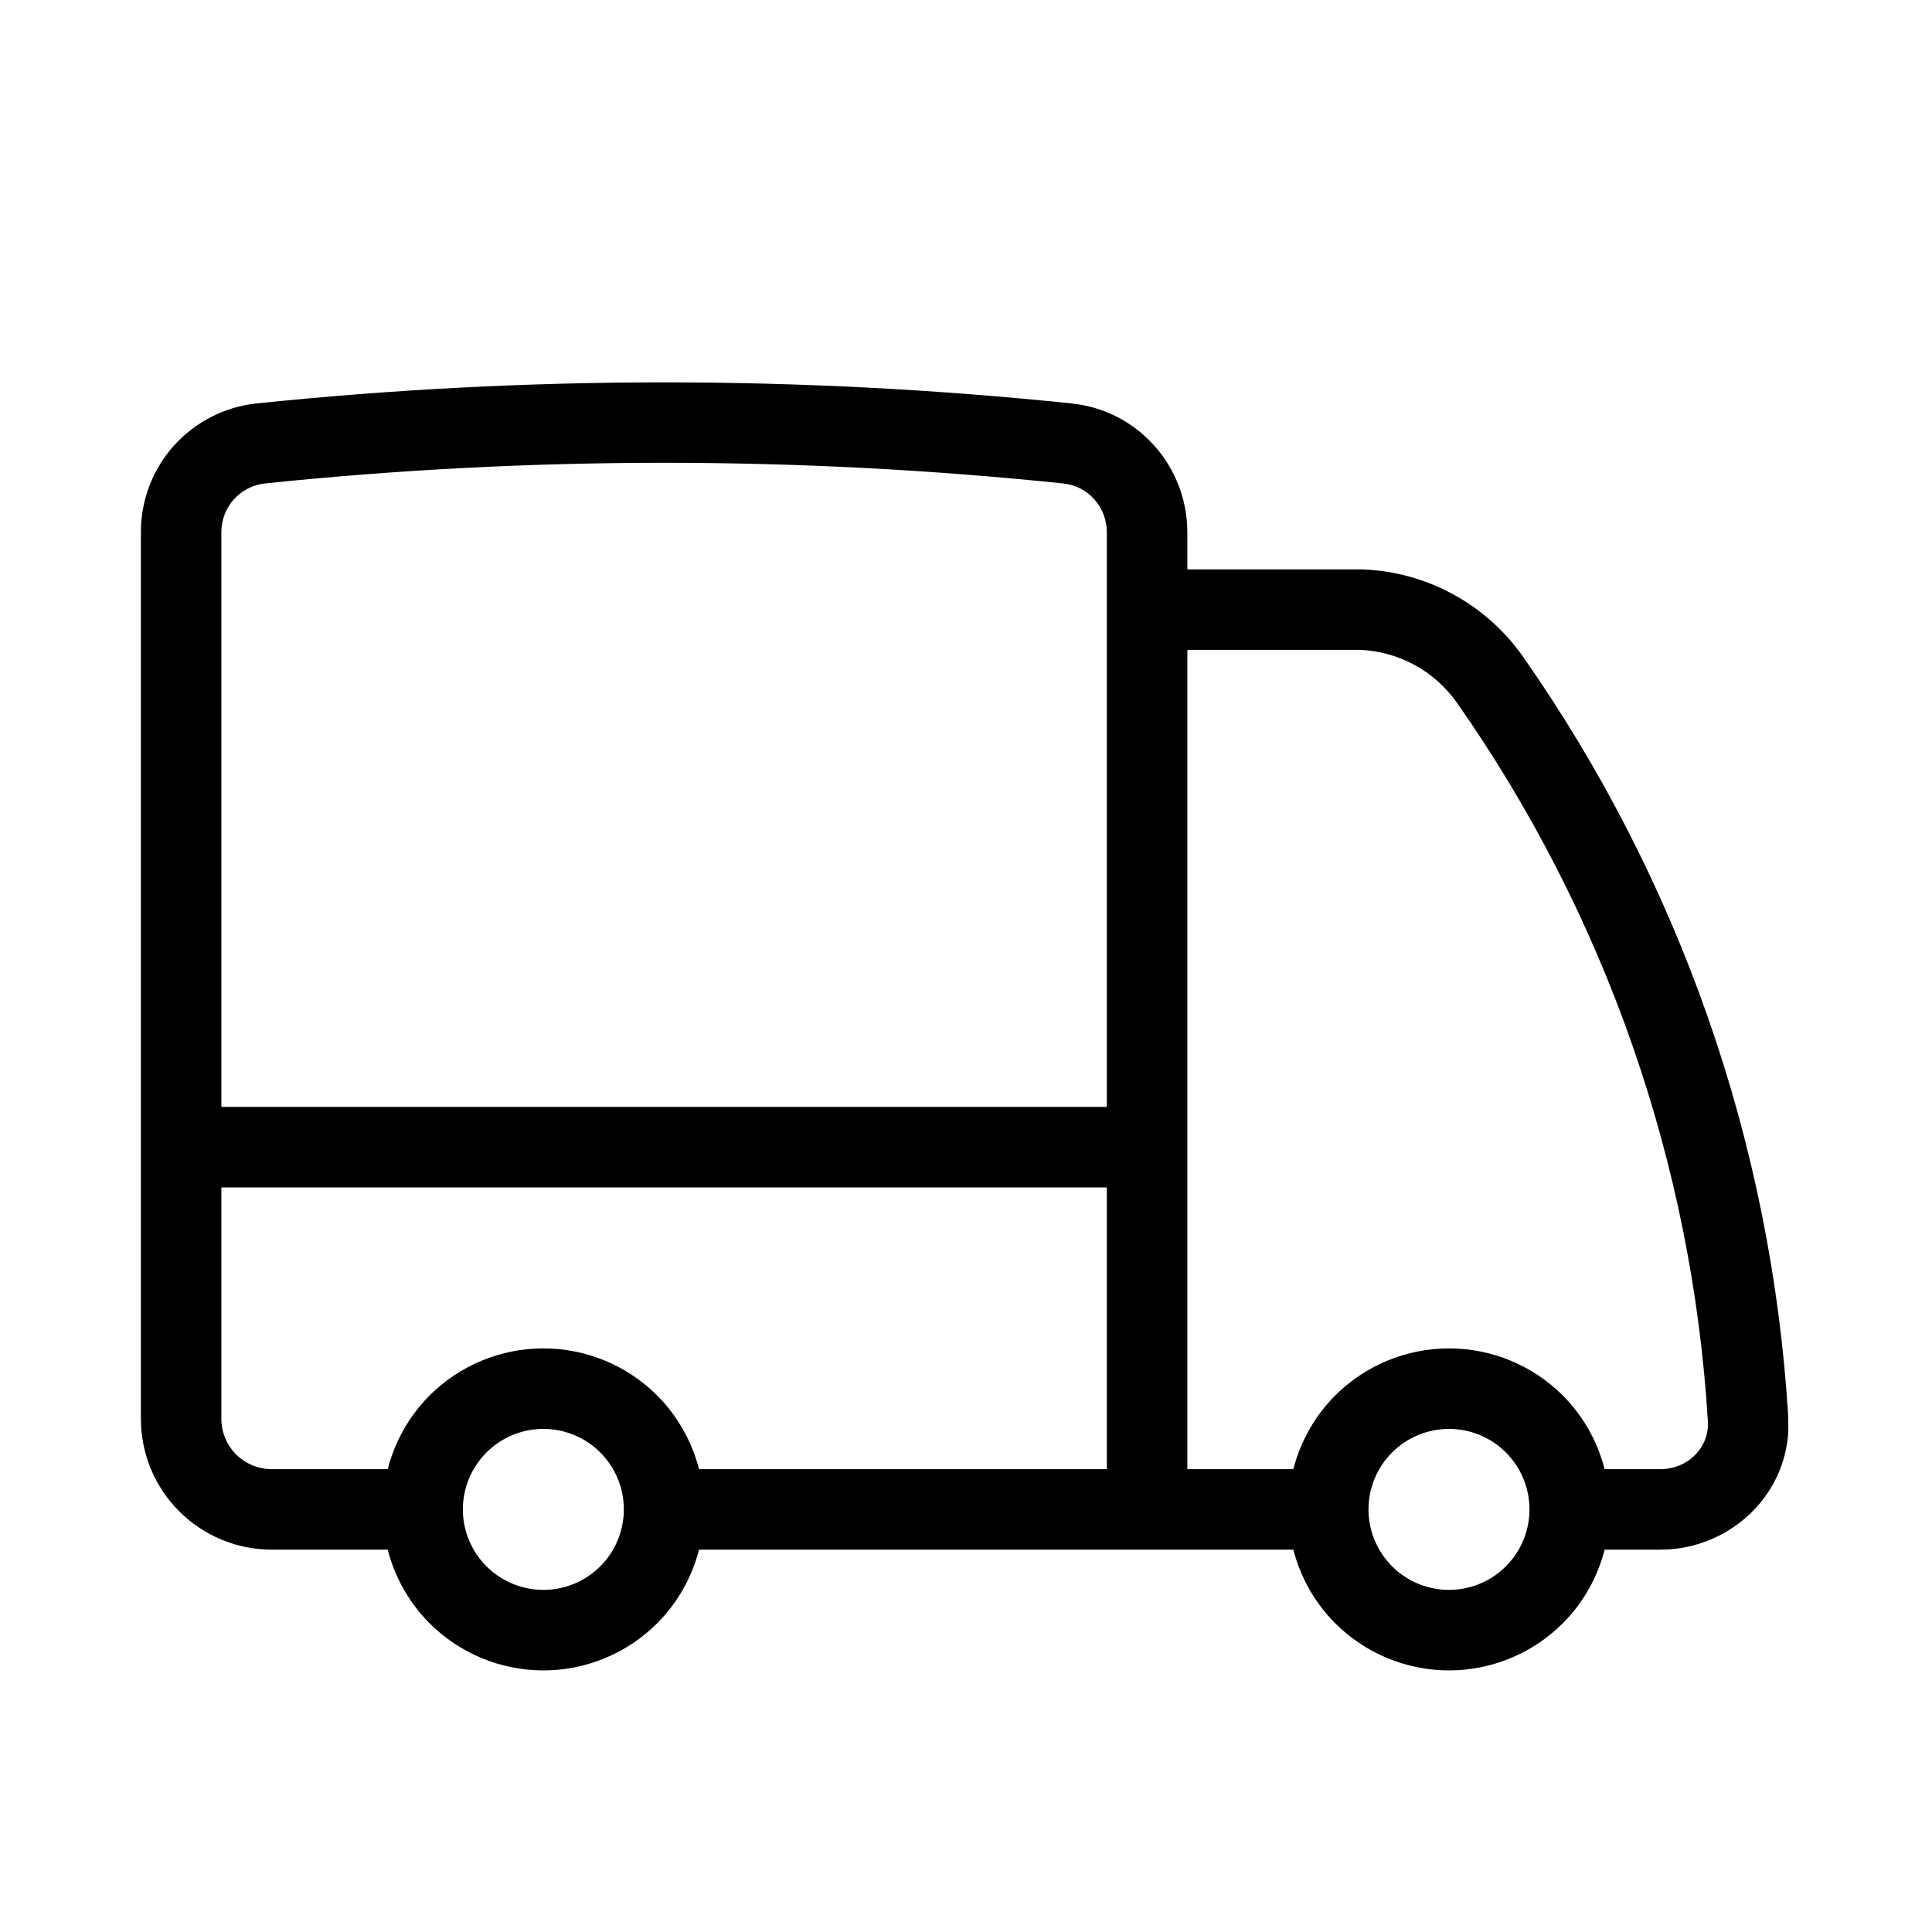 <svg width="40" height="40" viewBox="0 0 40 40" fill="none" xmlns="http://www.w3.org/2000/svg">
<path d="M22.916 11.025C22.916 10.494 22.525 10.063 22.02 10.011L22.019 10.01C16.522 9.439 10.981 9.439 5.484 10.009L5.485 10.01C5.236 10.037 5.006 10.155 4.839 10.342C4.673 10.529 4.582 10.77 4.583 11.02V22.917H22.916V11.025ZM11.25 29.584C10.808 29.584 10.384 29.759 10.072 30.072C9.759 30.384 9.583 30.808 9.583 31.25C9.583 31.692 9.759 32.116 10.072 32.429C10.384 32.741 10.808 32.917 11.25 32.917C11.692 32.917 12.116 32.741 12.428 32.429C12.741 32.116 12.916 31.692 12.916 31.25C12.916 30.808 12.741 30.384 12.428 30.072C12.116 29.759 11.692 29.584 11.25 29.584ZM30 29.584C29.558 29.584 29.134 29.759 28.822 30.072C28.509 30.384 28.333 30.808 28.333 31.25C28.333 31.692 28.509 32.116 28.822 32.429C29.134 32.741 29.558 32.917 30 32.917C30.442 32.917 30.866 32.741 31.178 32.429C31.491 32.116 31.666 31.692 31.666 31.25C31.666 30.808 31.491 30.384 31.178 30.072C30.866 29.759 30.442 29.584 30 29.584ZM24.583 30.417H26.777C26.925 29.846 27.219 29.318 27.643 28.893C28.268 28.268 29.116 27.917 30 27.917C30.884 27.917 31.732 28.268 32.357 28.893C32.781 29.318 33.075 29.846 33.222 30.417H34.375C34.965 30.417 35.393 29.947 35.36 29.428V29.427C35.035 24.077 33.232 18.922 30.154 14.534H30.153C29.925 14.216 29.63 13.953 29.287 13.767C28.945 13.58 28.565 13.475 28.176 13.455H24.583V30.417ZM4.583 29.375C4.583 29.651 4.693 29.917 4.888 30.112C5.083 30.307 5.349 30.417 5.625 30.417H8.027C8.175 29.846 8.469 29.318 8.893 28.893C9.518 28.268 10.366 27.917 11.25 27.917C12.134 27.917 12.982 28.268 13.607 28.893C14.031 29.318 14.325 29.846 14.473 30.417H22.916V24.584H4.583V29.375ZM24.583 11.789H28.203L28.241 11.79C28.886 11.819 29.516 11.994 30.083 12.303C30.58 12.573 31.017 12.939 31.369 13.378L31.515 13.571L31.519 13.577C34.773 18.216 36.679 23.667 37.023 29.324L37.026 29.611C36.961 31.02 35.762 32.084 34.375 32.084H33.222C33.075 32.655 32.781 33.183 32.357 33.607C31.732 34.232 30.884 34.584 30 34.584C29.116 34.584 28.268 34.232 27.643 33.607C27.219 33.183 26.925 32.655 26.777 32.084H14.473C14.325 32.655 14.031 33.183 13.607 33.607C12.982 34.232 12.134 34.584 11.25 34.584C10.366 34.584 9.518 34.232 8.893 33.607C8.469 33.183 8.175 32.655 8.027 32.084H5.625C4.907 32.084 4.218 31.798 3.71 31.29C3.202 30.783 2.917 30.093 2.917 29.375V11.025C2.914 10.364 3.156 9.725 3.596 9.232C4.037 8.738 4.646 8.425 5.305 8.353H5.309C10.921 7.771 16.578 7.771 22.191 8.353L22.189 8.354C23.568 8.496 24.583 9.663 24.583 11.025V11.789Z" fill="currentColor"/>
</svg>
